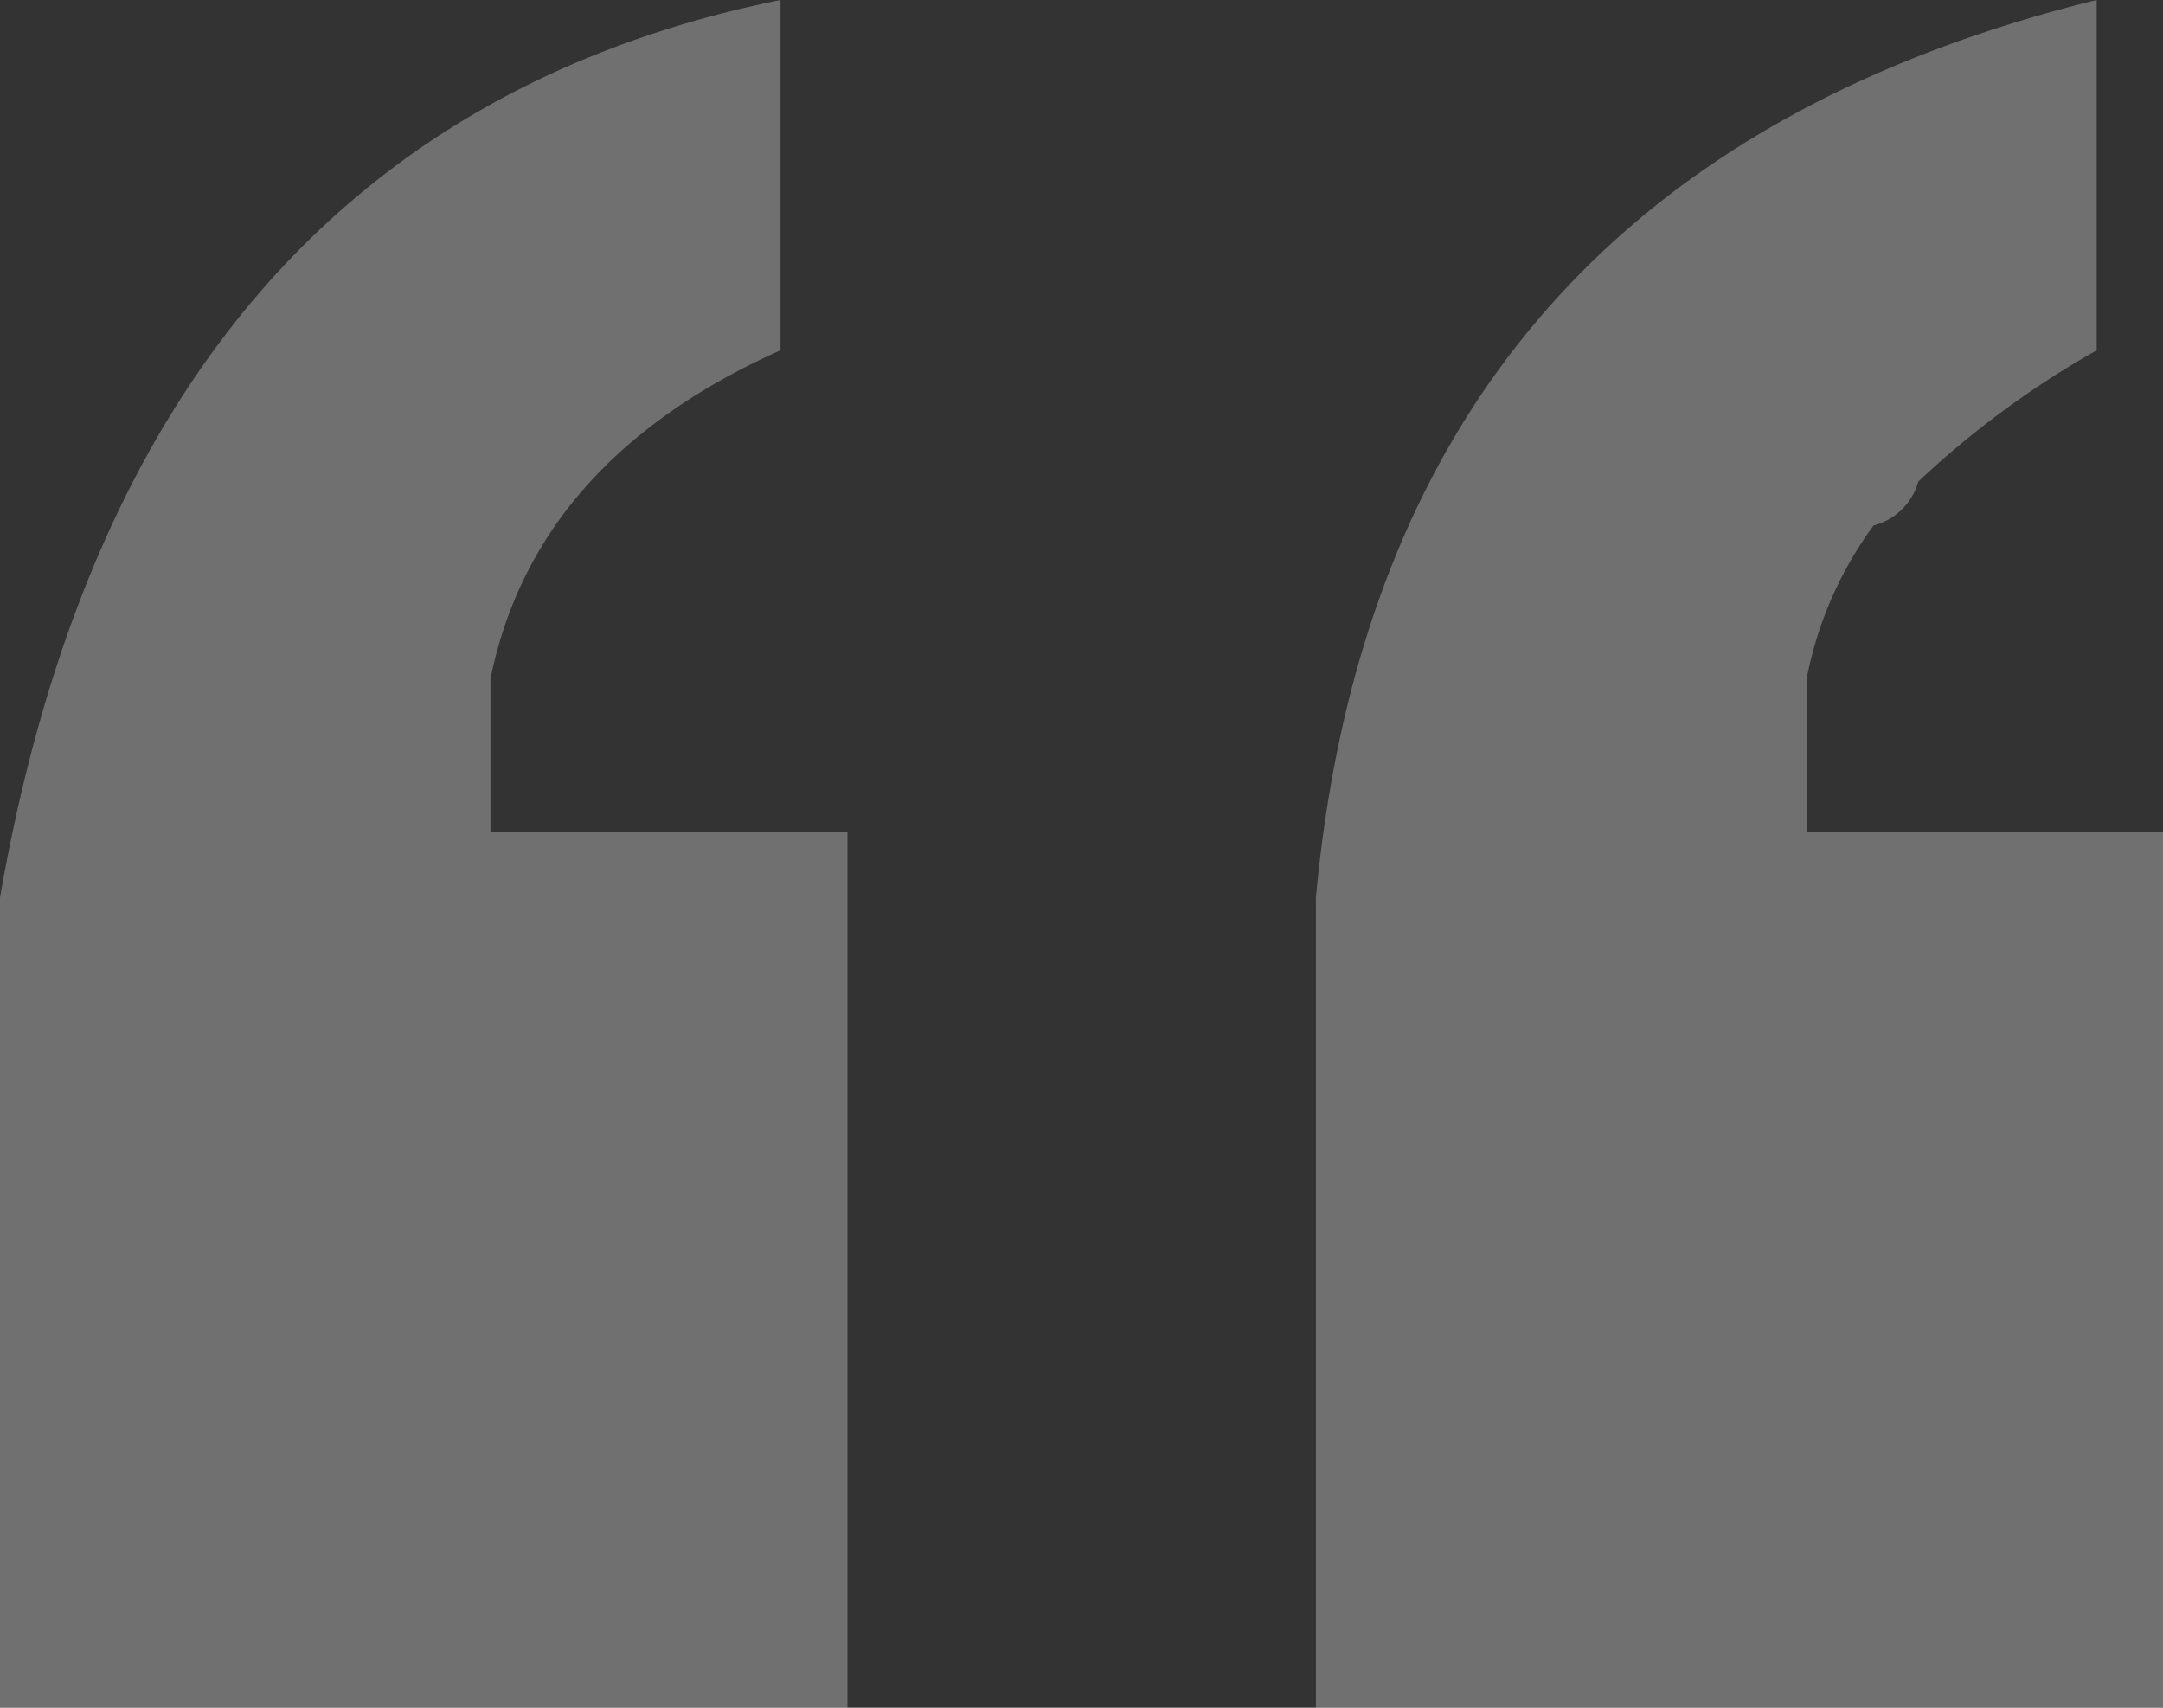 <svg xmlns="http://www.w3.org/2000/svg" width="38" height="30" viewBox="0 0 38 30">
  <rect x="0" y="0" width="38" height="30" fill="#333333" stroke="none"/>
  <defs>
    <style>
      .cls-1 {
        fill: #fff;
        fill-rule: evenodd;
        opacity: 0.3;
      }
    </style>
  </defs>
  <path id="_" data-name="“" class="cls-1" d="M398.011,922V906.615H391.74v-2.692a6.653,6.653,0,0,1,1.176-2.692,1.1,1.1,0,0,0,.784-0.77,16.15,16.15,0,0,1,3.135-2.307V892q-12.547,3.082-13.717,15.769V922h14.893Zm-23.123,0V906.615h-6.271v-2.692q0.781-3.84,5.095-5.769V892Q362.34,894.309,360,907.769V922h14.893Z" transform="translate(-360 -892)"/>
</svg>
